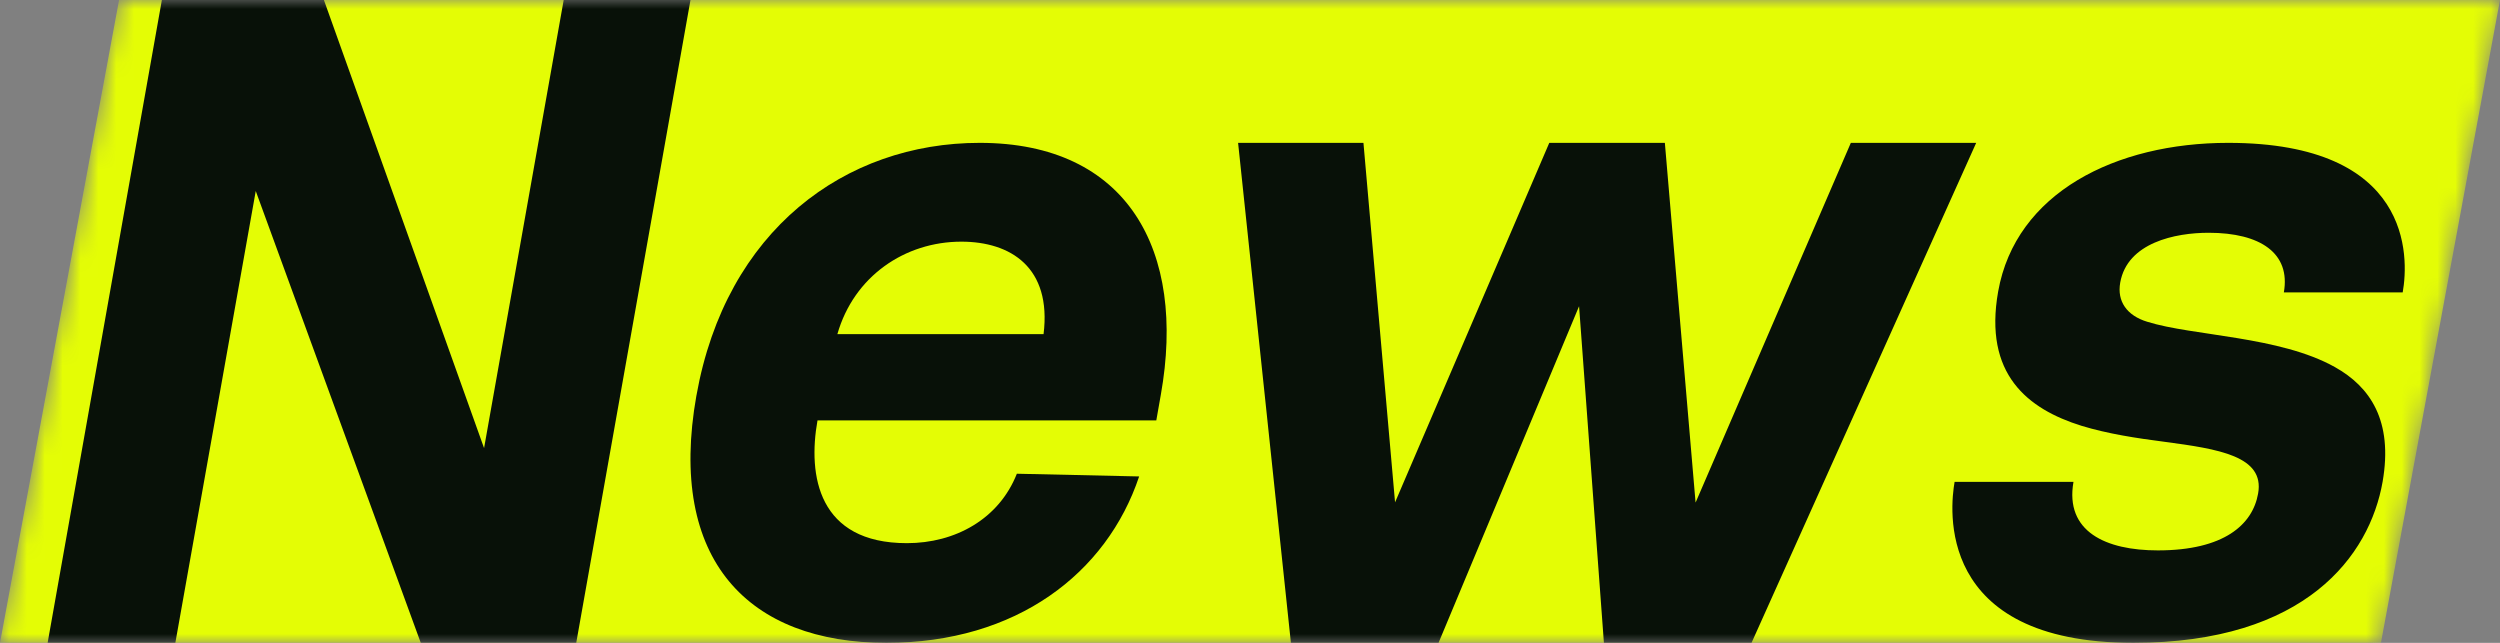 <svg width="140" height="36" viewBox="0 0 140 36" fill="none" xmlns="http://www.w3.org/2000/svg">
<rect x="0" y="0" width="140" height="36" fill="#808080" stroke="none"/>
<mask id="mask0_5685_22760" style="mask-type:luminance" maskUnits="userSpaceOnUse" x="0" y="0" width="140" height="36">
<path d="M6.667 0H140L133.333 36H0L6.667 0Z" fill="white"/>
</mask>
<g mask="url(#mask0_5685_22760)">
<path d="M6.667 0H140L133.333 36H0L6.667 0Z" fill="#E4FD05"/>
<path d="M23.563 36L14.322 10.697L9.819 36H2.667L9.065 0H18.139L27.108 25.094L31.567 0H38.667L32.269 36H23.554H23.563Z" fill="#081108"/>
<path d="M39 22.152C40.648 12.883 47.335 8 54.863 8C63.147 8 66.443 14.03 65.007 22.101C64.957 22.396 64.753 23.543 64.753 23.543H45.78C45.228 26.63 45.814 30.417 50.785 30.417C53.495 30.417 55.942 29.067 56.944 26.529L63.792 26.681C61.974 32.112 56.919 36 49.638 36C41.957 36 37.352 31.412 39 22.143V22.152ZM58.44 18.711C58.899 14.975 56.596 13.533 53.835 13.533C50.674 13.533 47.819 15.472 46.893 18.711H58.44Z" fill="#081108"/>
<path d="M94.959 28.131L103.647 8H110.667L98.085 36H89.819L88.428 17.149L80.558 36H72.291L69.333 8H76.353L78.123 28.131L86.76 8H93.232L94.951 28.131H94.959Z" fill="#081108"/>
<path d="M123.677 13.035C121.823 13.035 119.13 13.583 118.732 15.826C118.545 16.872 119.104 17.674 120.247 18.019C122.805 18.82 127.658 18.82 130.757 20.558C132.714 21.654 134.026 23.543 133.425 26.984C132.697 31.117 129.123 36 119.468 36C108.306 36 109.213 28.376 109.458 26.984H116.115C115.623 29.776 117.935 30.822 120.84 30.822C124.541 30.822 126.15 29.38 126.455 27.634C126.828 25.542 124.245 25.146 121.213 24.741C119.646 24.539 118.037 24.294 116.572 23.847C113.54 22.902 111.076 20.954 111.897 16.324C112.88 10.792 118.477 8 124.778 8C135.085 8 134.907 14.376 134.551 16.375H127.895C128.284 14.182 126.582 13.035 123.686 13.035H123.677Z" fill="#081108"/>
</g>
</svg>
